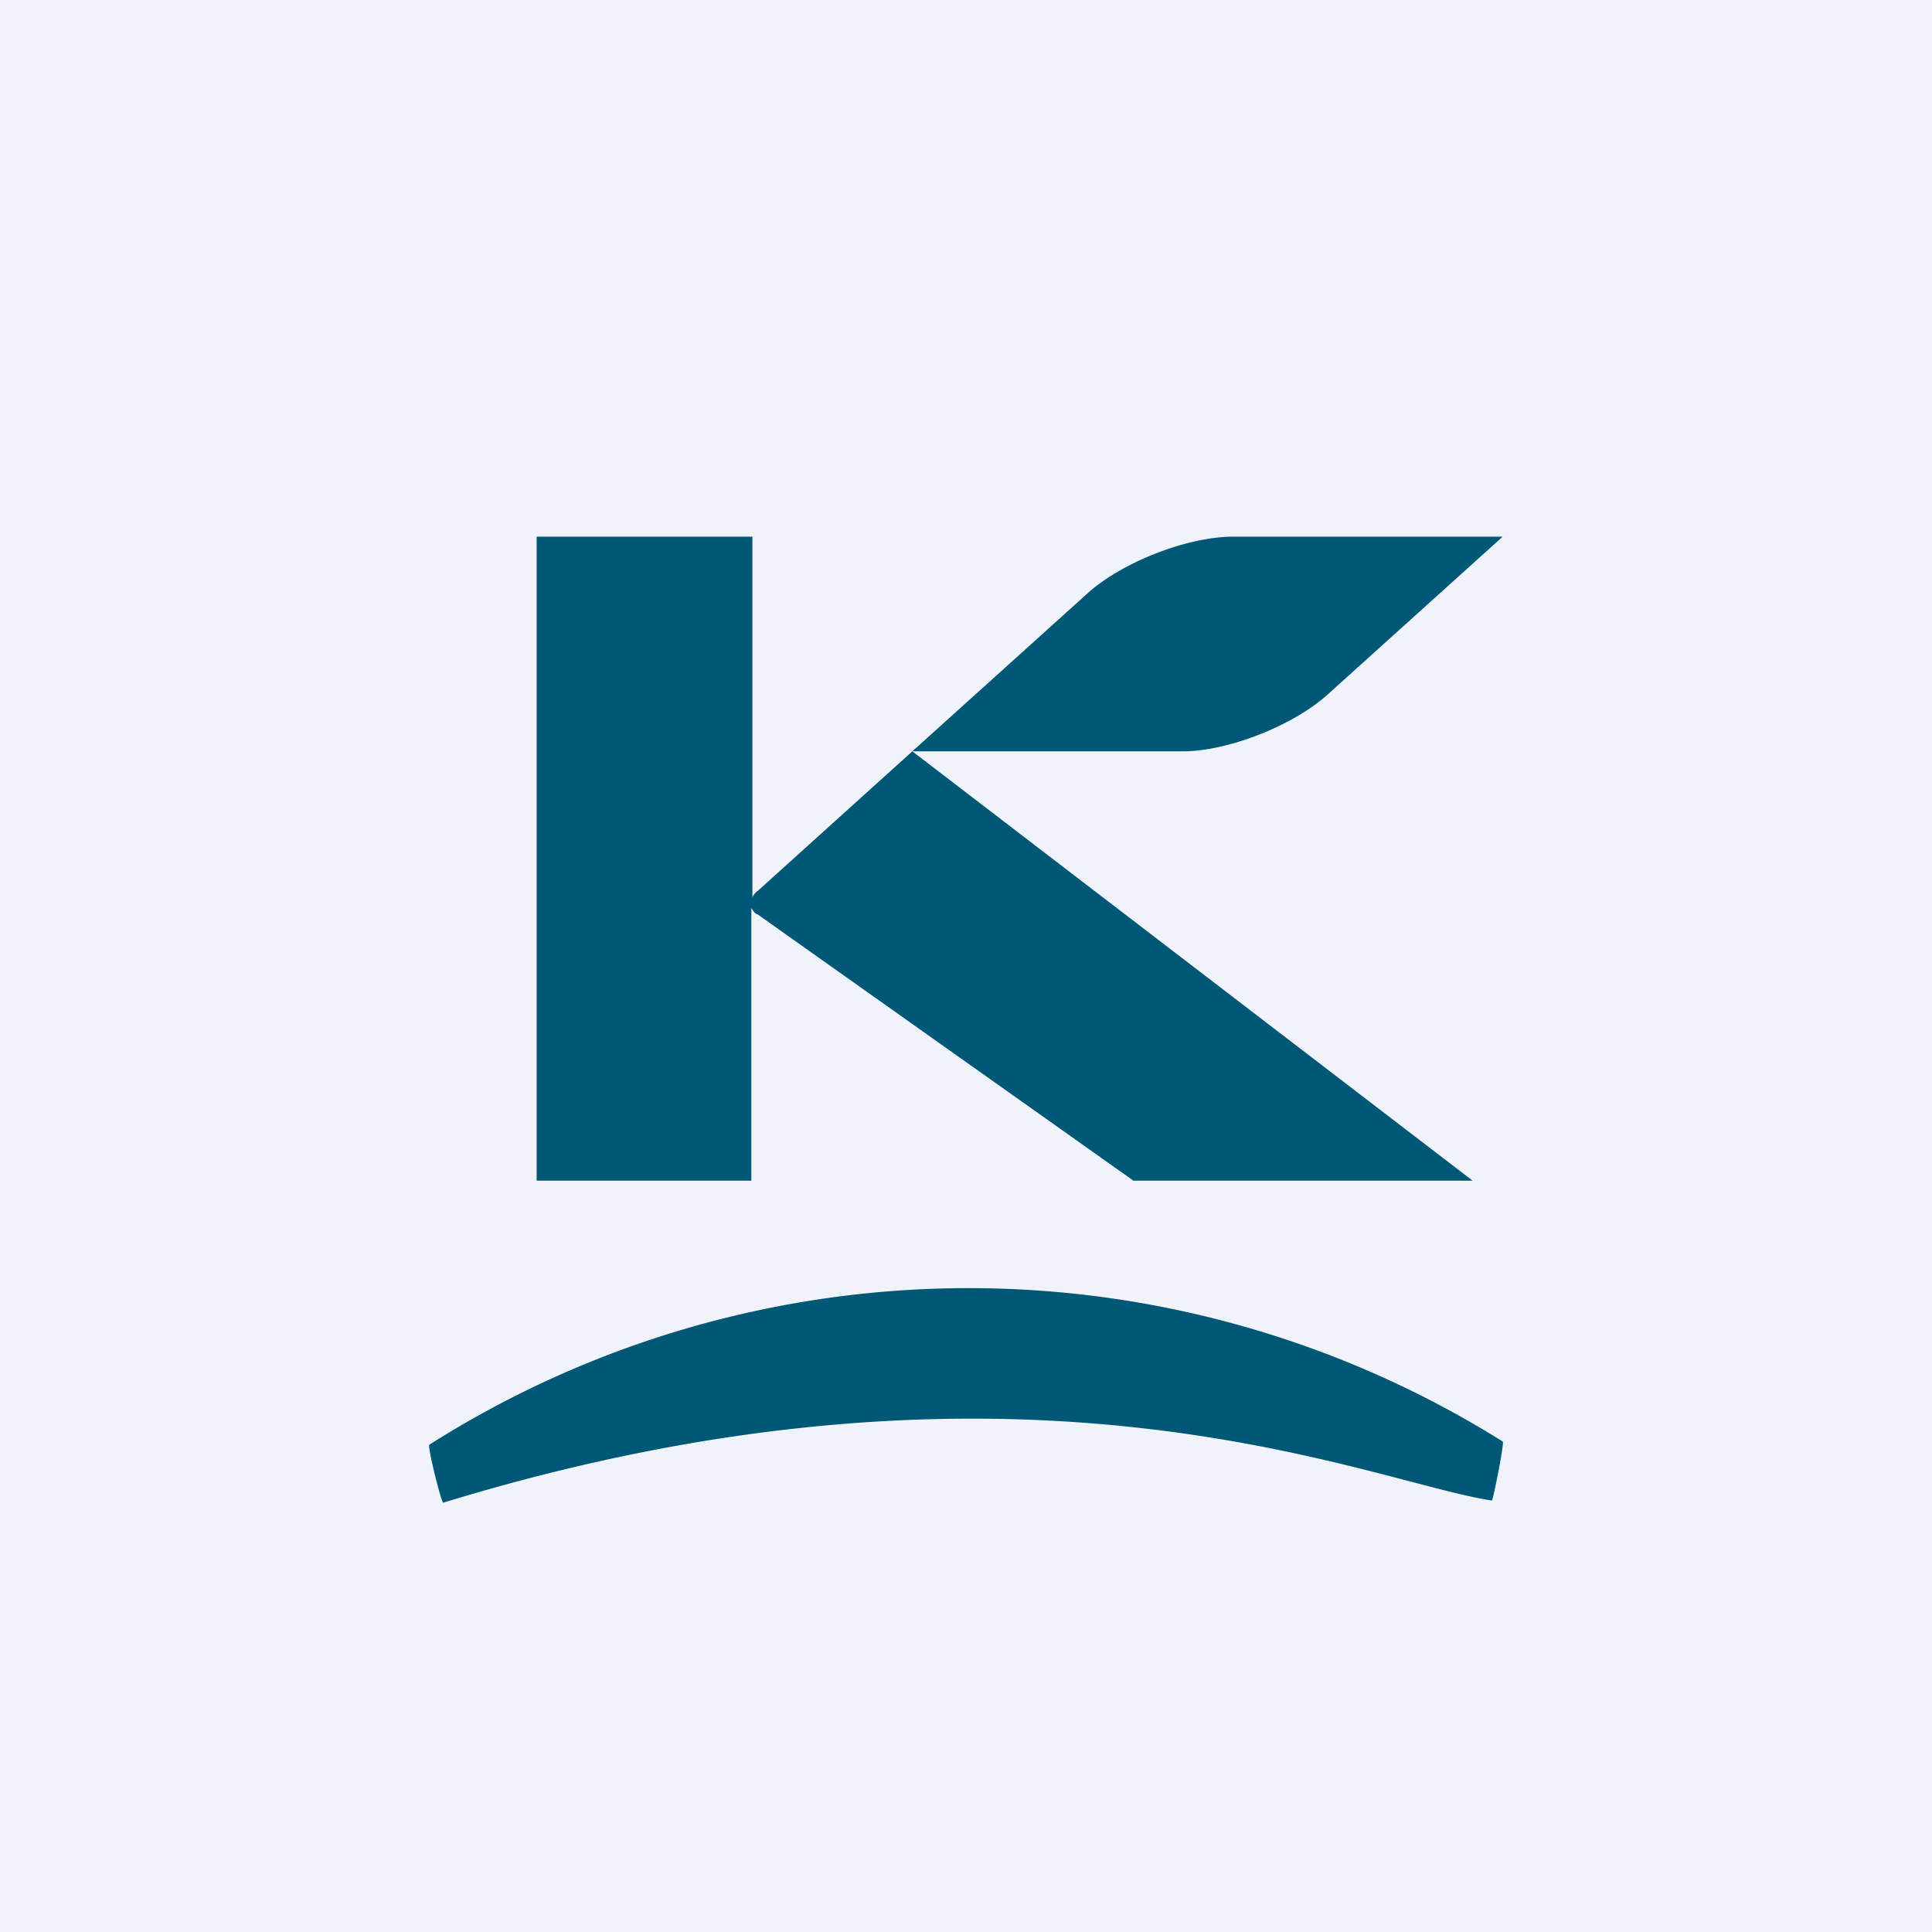 <!-- by TradingView --><svg width="18" height="18" viewBox="0 0 18 18" xmlns="http://www.w3.org/2000/svg"><path fill="#F0F3FA" d="M0 0h18v18H0z"/><path d="M4 13.46a9.38 9.38 0 0 1 10-.03c.02 0-.09.55-.1.55-1.14-.17-4.35-1.64-9.77.02-.02 0-.15-.53-.13-.54ZM11.02 7c.42 0 1.03-.24 1.35-.53L14 5h-2.51c-.43 0-1.04.24-1.36.53L8.5 7 7.06 8.3a.14.14 0 0 0-.05.06V5H5v6h2V8.46c.02.03.03.05.06.06l3.5 2.48h3.16L8.5 7h2.52Z" fill="#005776"/></svg>
